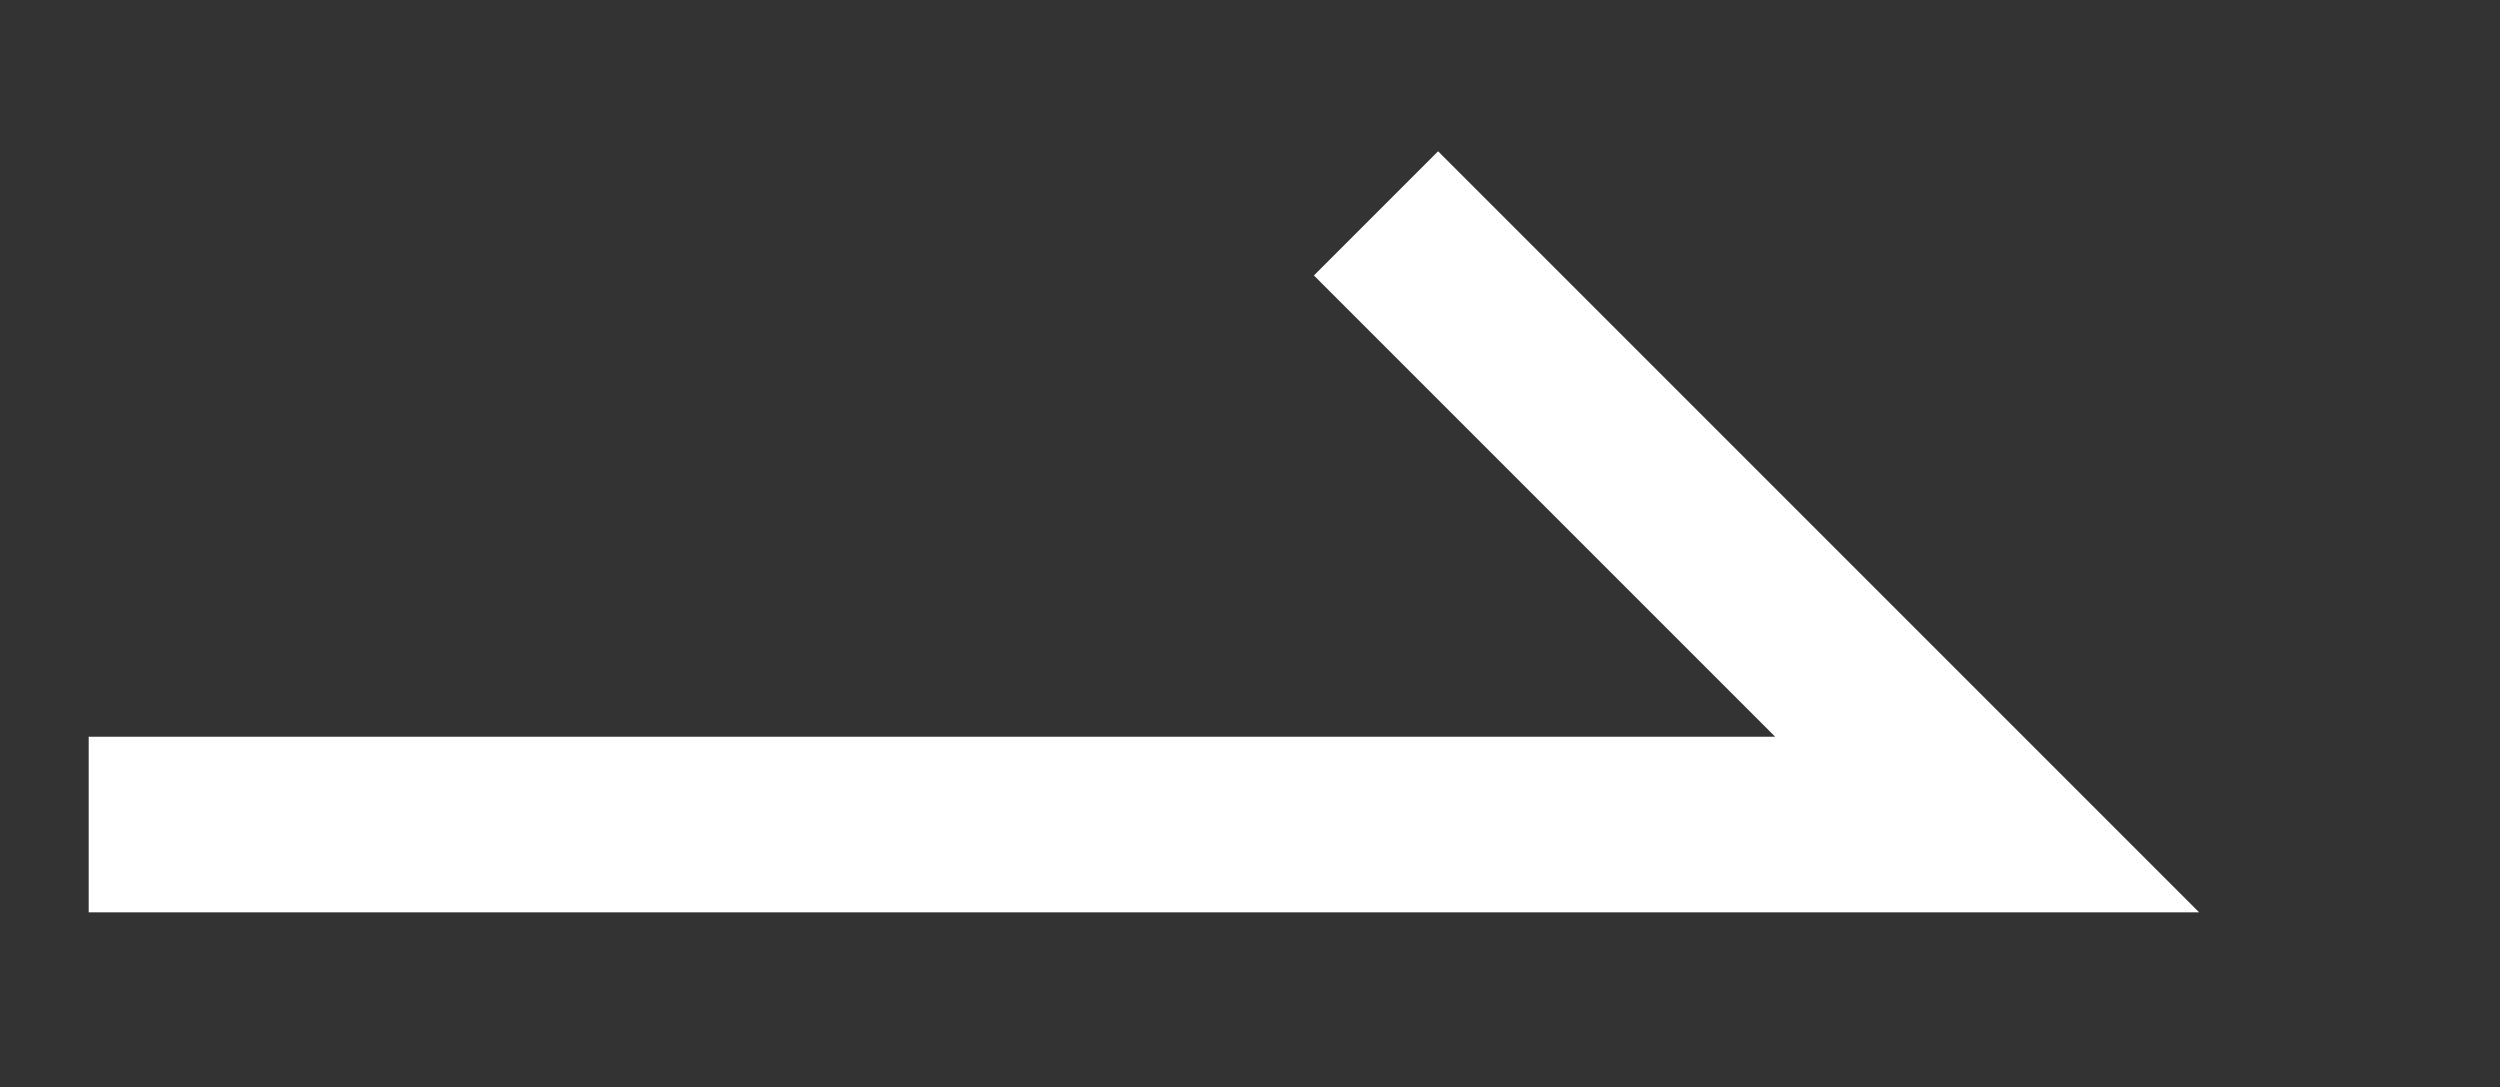 <svg xmlns="http://www.w3.org/2000/svg" width="28.47" height="12.38" viewBox="0 0 28.47 12.38">
  <rect x="0" y="0" width="28.47" height="12.38" fill="#333333" stroke="none"/>
<defs>
    <style>
      .cls-1 {
        fill: none;
        stroke: #fff;
        stroke-width: 2px;
        fill-rule: evenodd;
      }
    </style>
  </defs>
  <path id="形状_2" data-name="形状 2" class="cls-1" d="M1691.01,5840.98h21.62l-6.96-6.96" transform="translate(-1690 -5831.59)"/>
</svg>
